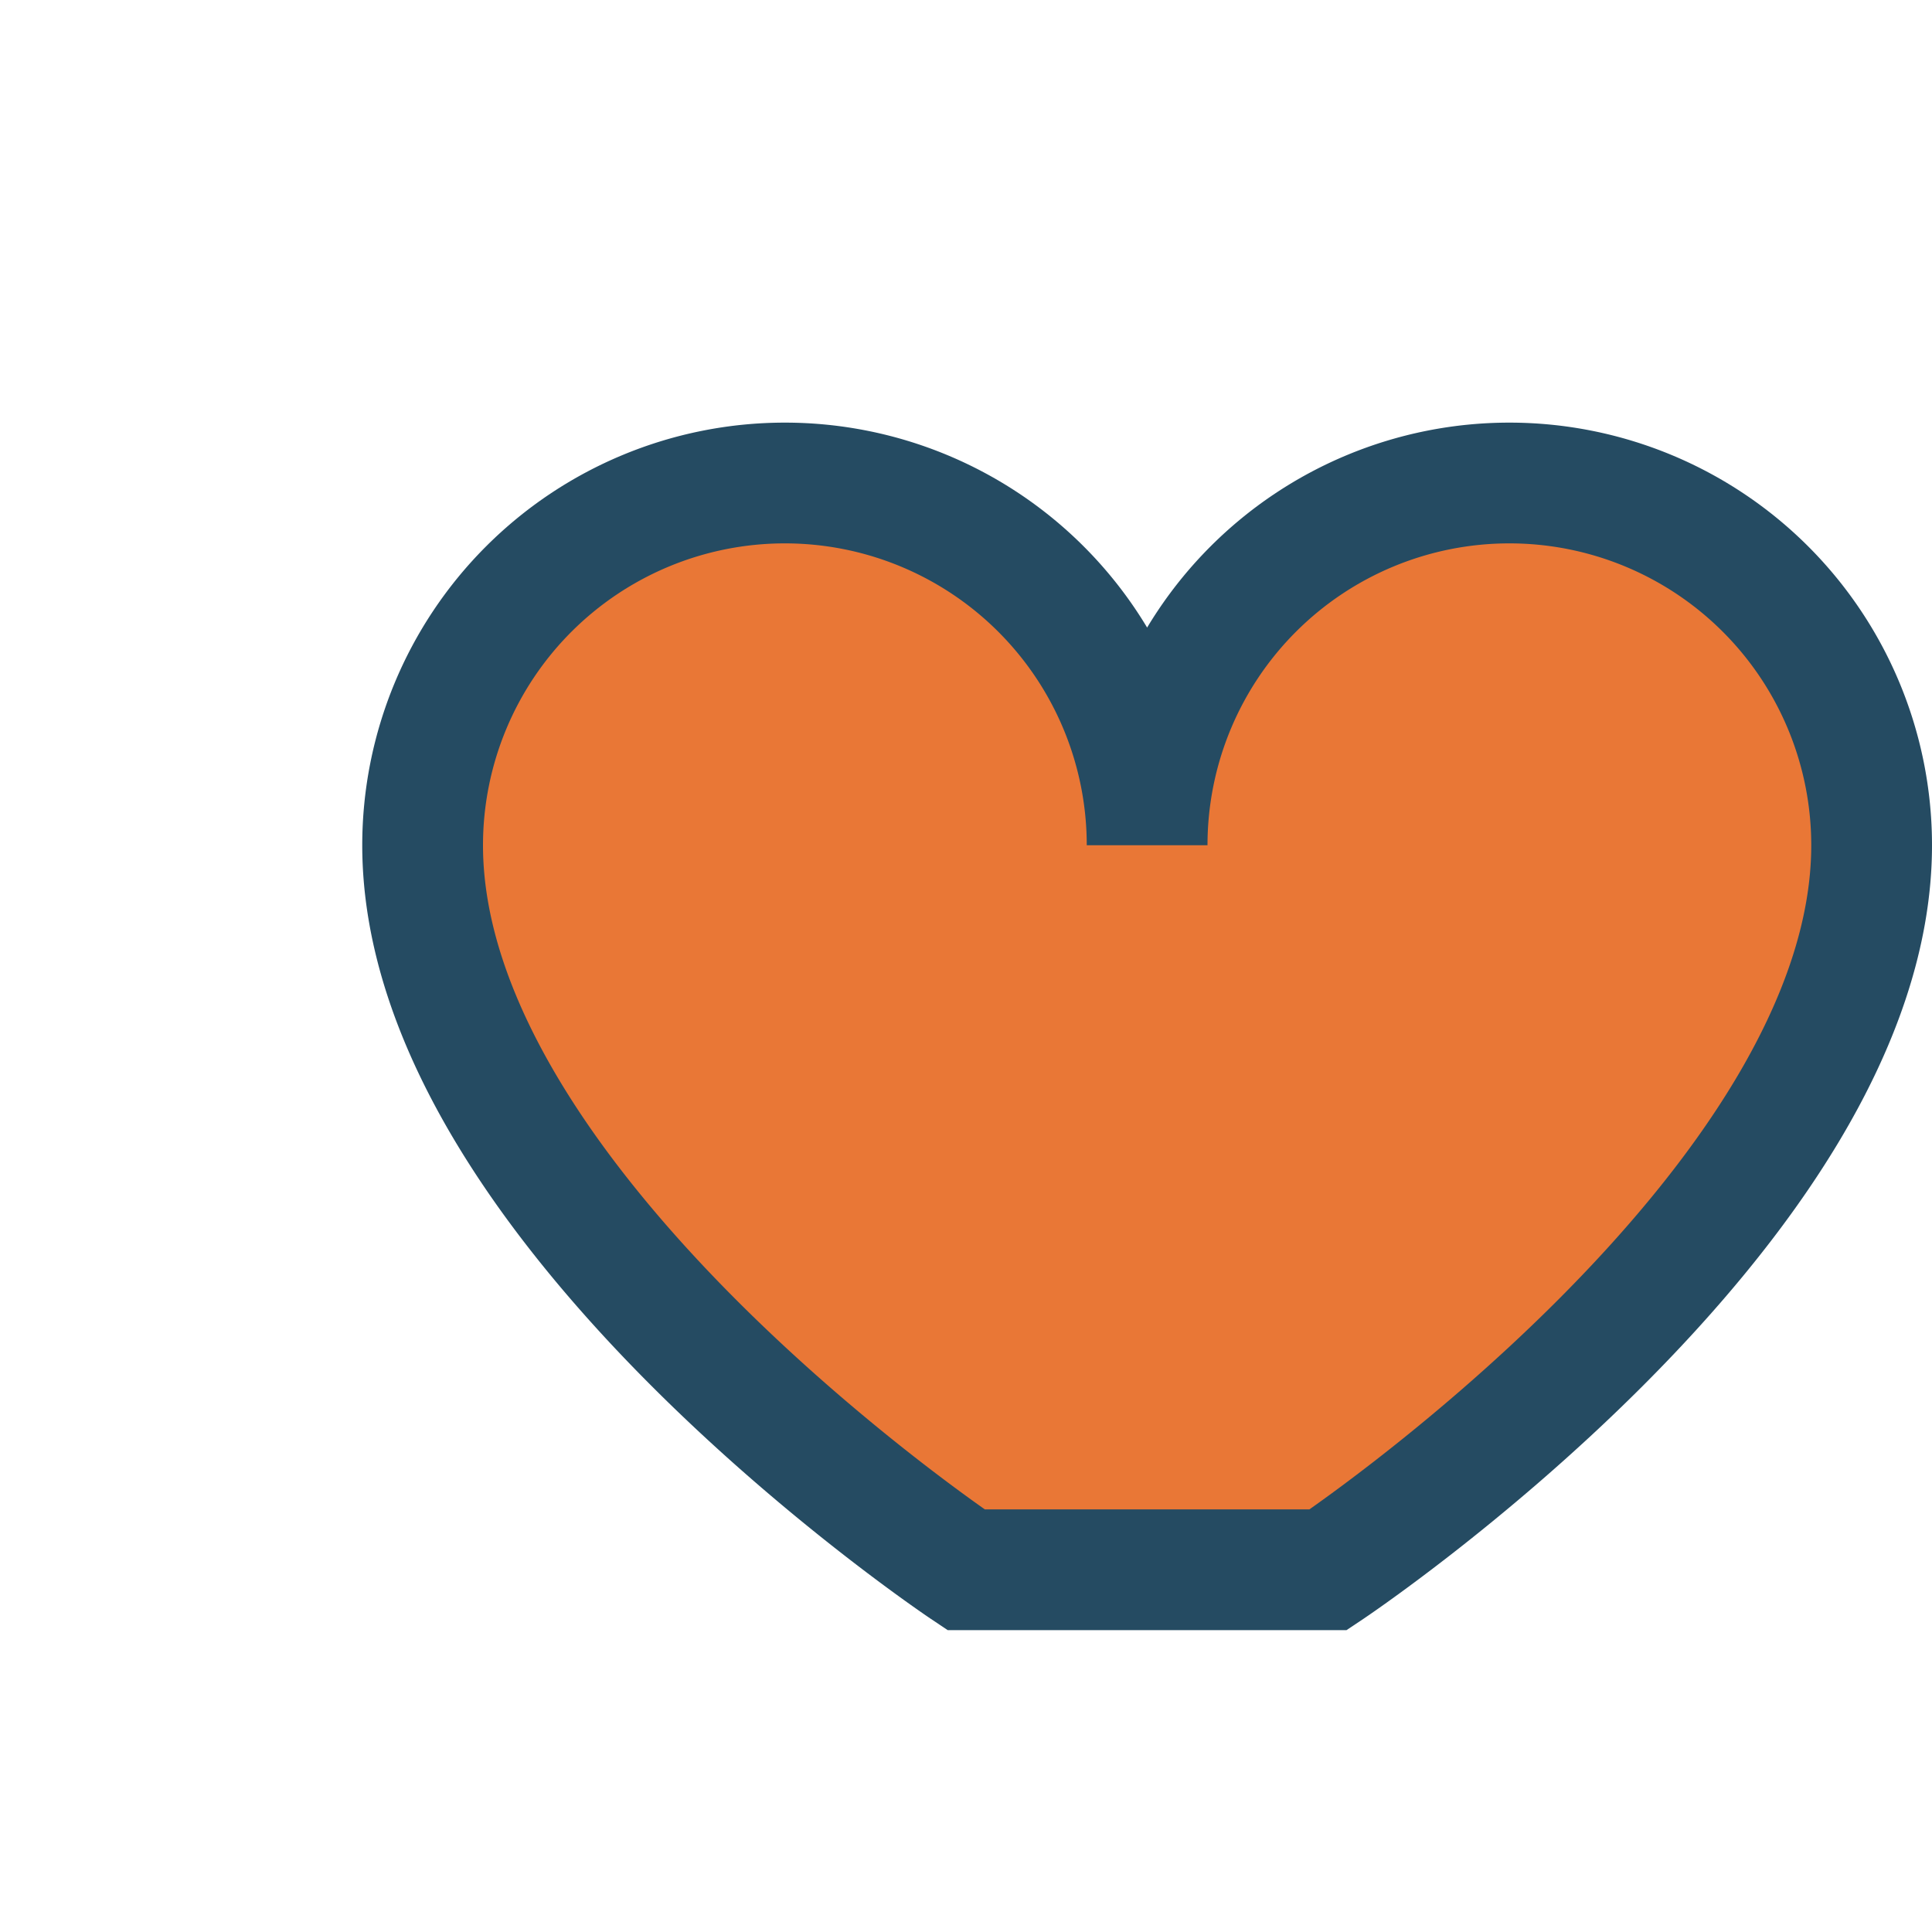<?xml version="1.0" encoding="UTF-8"?>
<svg xmlns="http://www.w3.org/2000/svg" width="32" height="32" viewBox="0 0 32 32"><path d="M16 26s-9-6-9-12a6 6 0 1112 0 6 6 0 1112 0c0 6-9 12-9 12z" fill="#E97736" stroke="#254B62" stroke-width="2"/></svg>